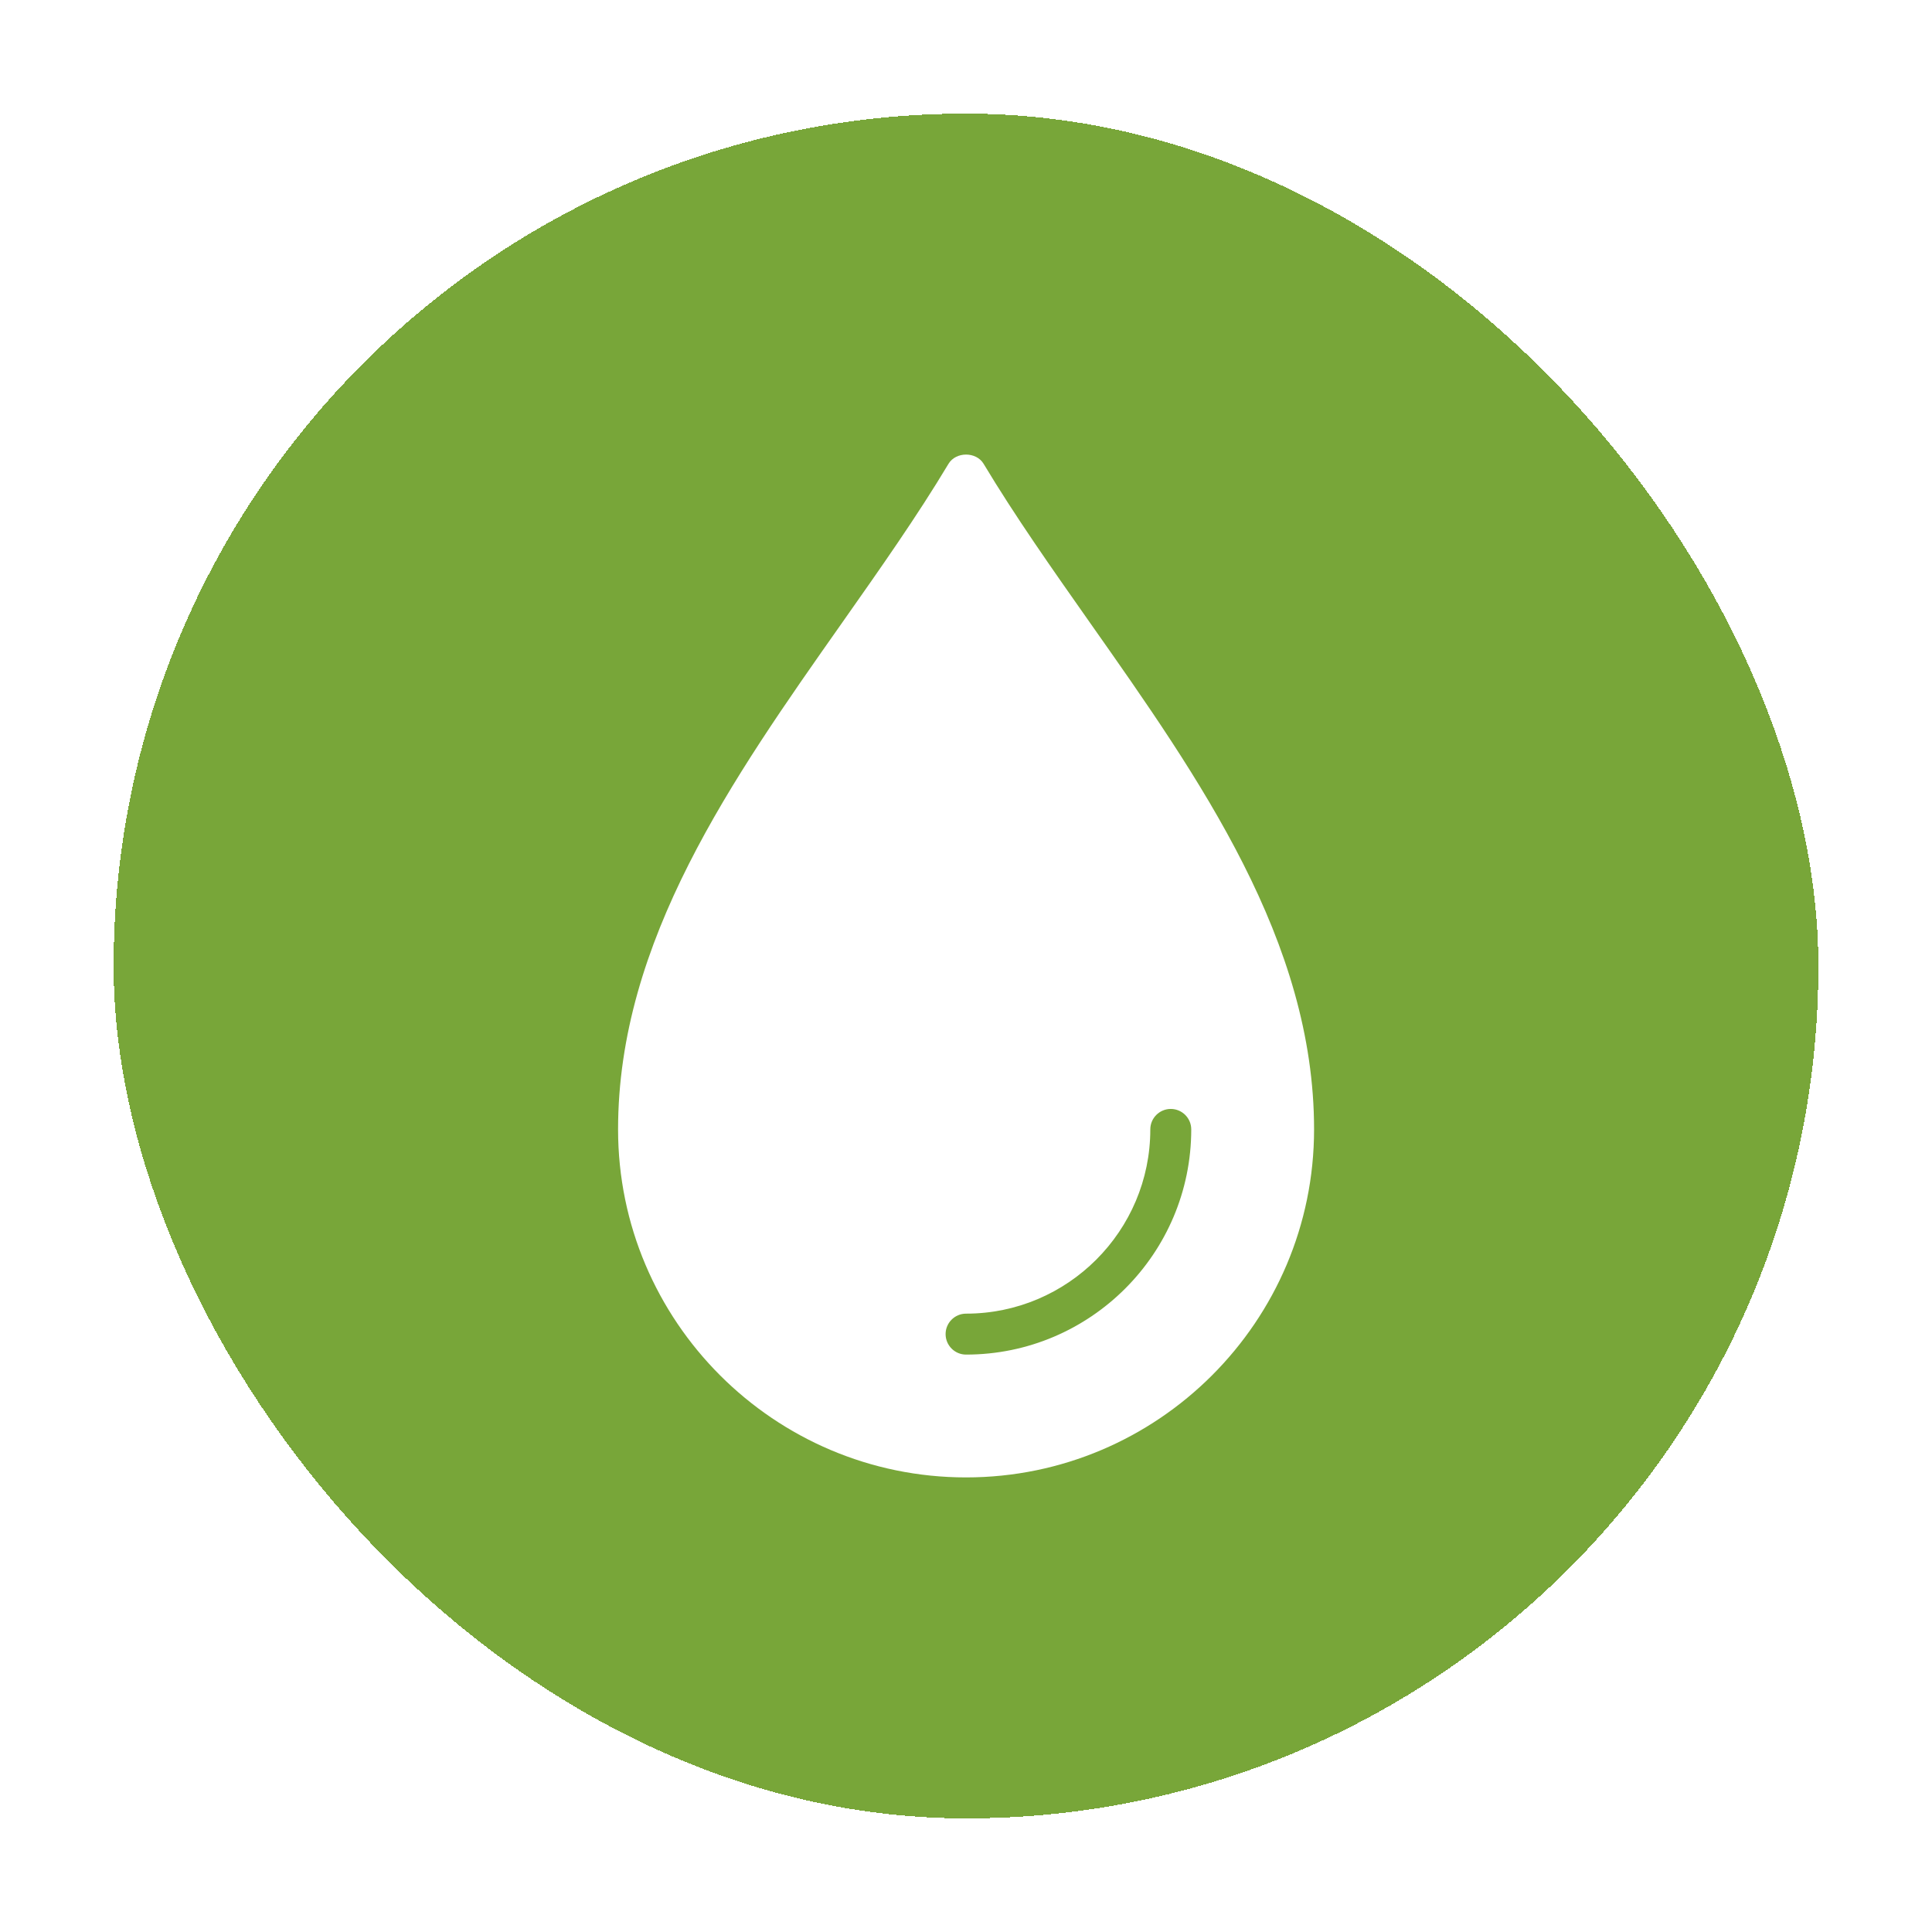 <?xml version="1.0" encoding="UTF-8"?> <svg xmlns="http://www.w3.org/2000/svg" width="68" height="68" viewBox="0 0 68 68" fill="none"><g filter="url(#filter0_bd_372_227)"><rect x="4" width="60" height="60" rx="30" fill="#78A639" shape-rendering="crispEdges"></rect><g clip-path="url(#clip0_372_227)"><path d="M38.364 17.918C37.01 15.992 35.729 14.172 34.62 12.325C34.361 11.891 33.644 11.891 33.384 12.325C32.276 14.172 30.995 15.992 29.64 17.918C25.763 23.427 21.754 29.121 21.754 35.751C21.754 42.505 27.248 48 34.002 48C40.756 48 46.251 42.505 46.251 35.751C46.251 29.121 42.242 23.427 38.364 17.918ZM34.002 43.677C33.605 43.677 33.282 43.354 33.282 42.956C33.282 42.559 33.605 42.236 34.002 42.236C37.577 42.236 40.487 39.327 40.487 35.751C40.487 35.354 40.81 35.031 41.207 35.031C41.605 35.031 41.928 35.354 41.928 35.751C41.928 40.122 38.371 43.677 34.002 43.677Z" fill="white"></path></g></g><defs><filter id="filter0_bd_372_227" x="-126" y="-130" width="320" height="320" filterUnits="userSpaceOnUse" color-interpolation-filters="sRGB"><feFlood flood-opacity="0" result="BackgroundImageFix"></feFlood><feGaussianBlur in="BackgroundImageFix" stdDeviation="65"></feGaussianBlur><feComposite in2="SourceAlpha" operator="in" result="effect1_backgroundBlur_372_227"></feComposite><feColorMatrix in="SourceAlpha" type="matrix" values="0 0 0 0 0 0 0 0 0 0 0 0 0 0 0 0 0 0 127 0" result="hardAlpha"></feColorMatrix><feOffset dy="4"></feOffset><feGaussianBlur stdDeviation="2"></feGaussianBlur><feComposite in2="hardAlpha" operator="out"></feComposite><feColorMatrix type="matrix" values="0 0 0 0 0.441 0 0 0 0 0.441 0 0 0 0 0.441 0 0 0 0.25 0"></feColorMatrix><feBlend mode="normal" in2="effect1_backgroundBlur_372_227" result="effect2_dropShadow_372_227"></feBlend><feBlend mode="normal" in="SourceGraphic" in2="effect2_dropShadow_372_227" result="shape"></feBlend></filter><clipPath id="clip0_372_227"><rect width="36" height="36" fill="white" transform="translate(16 12)"></rect></clipPath></defs></svg> 